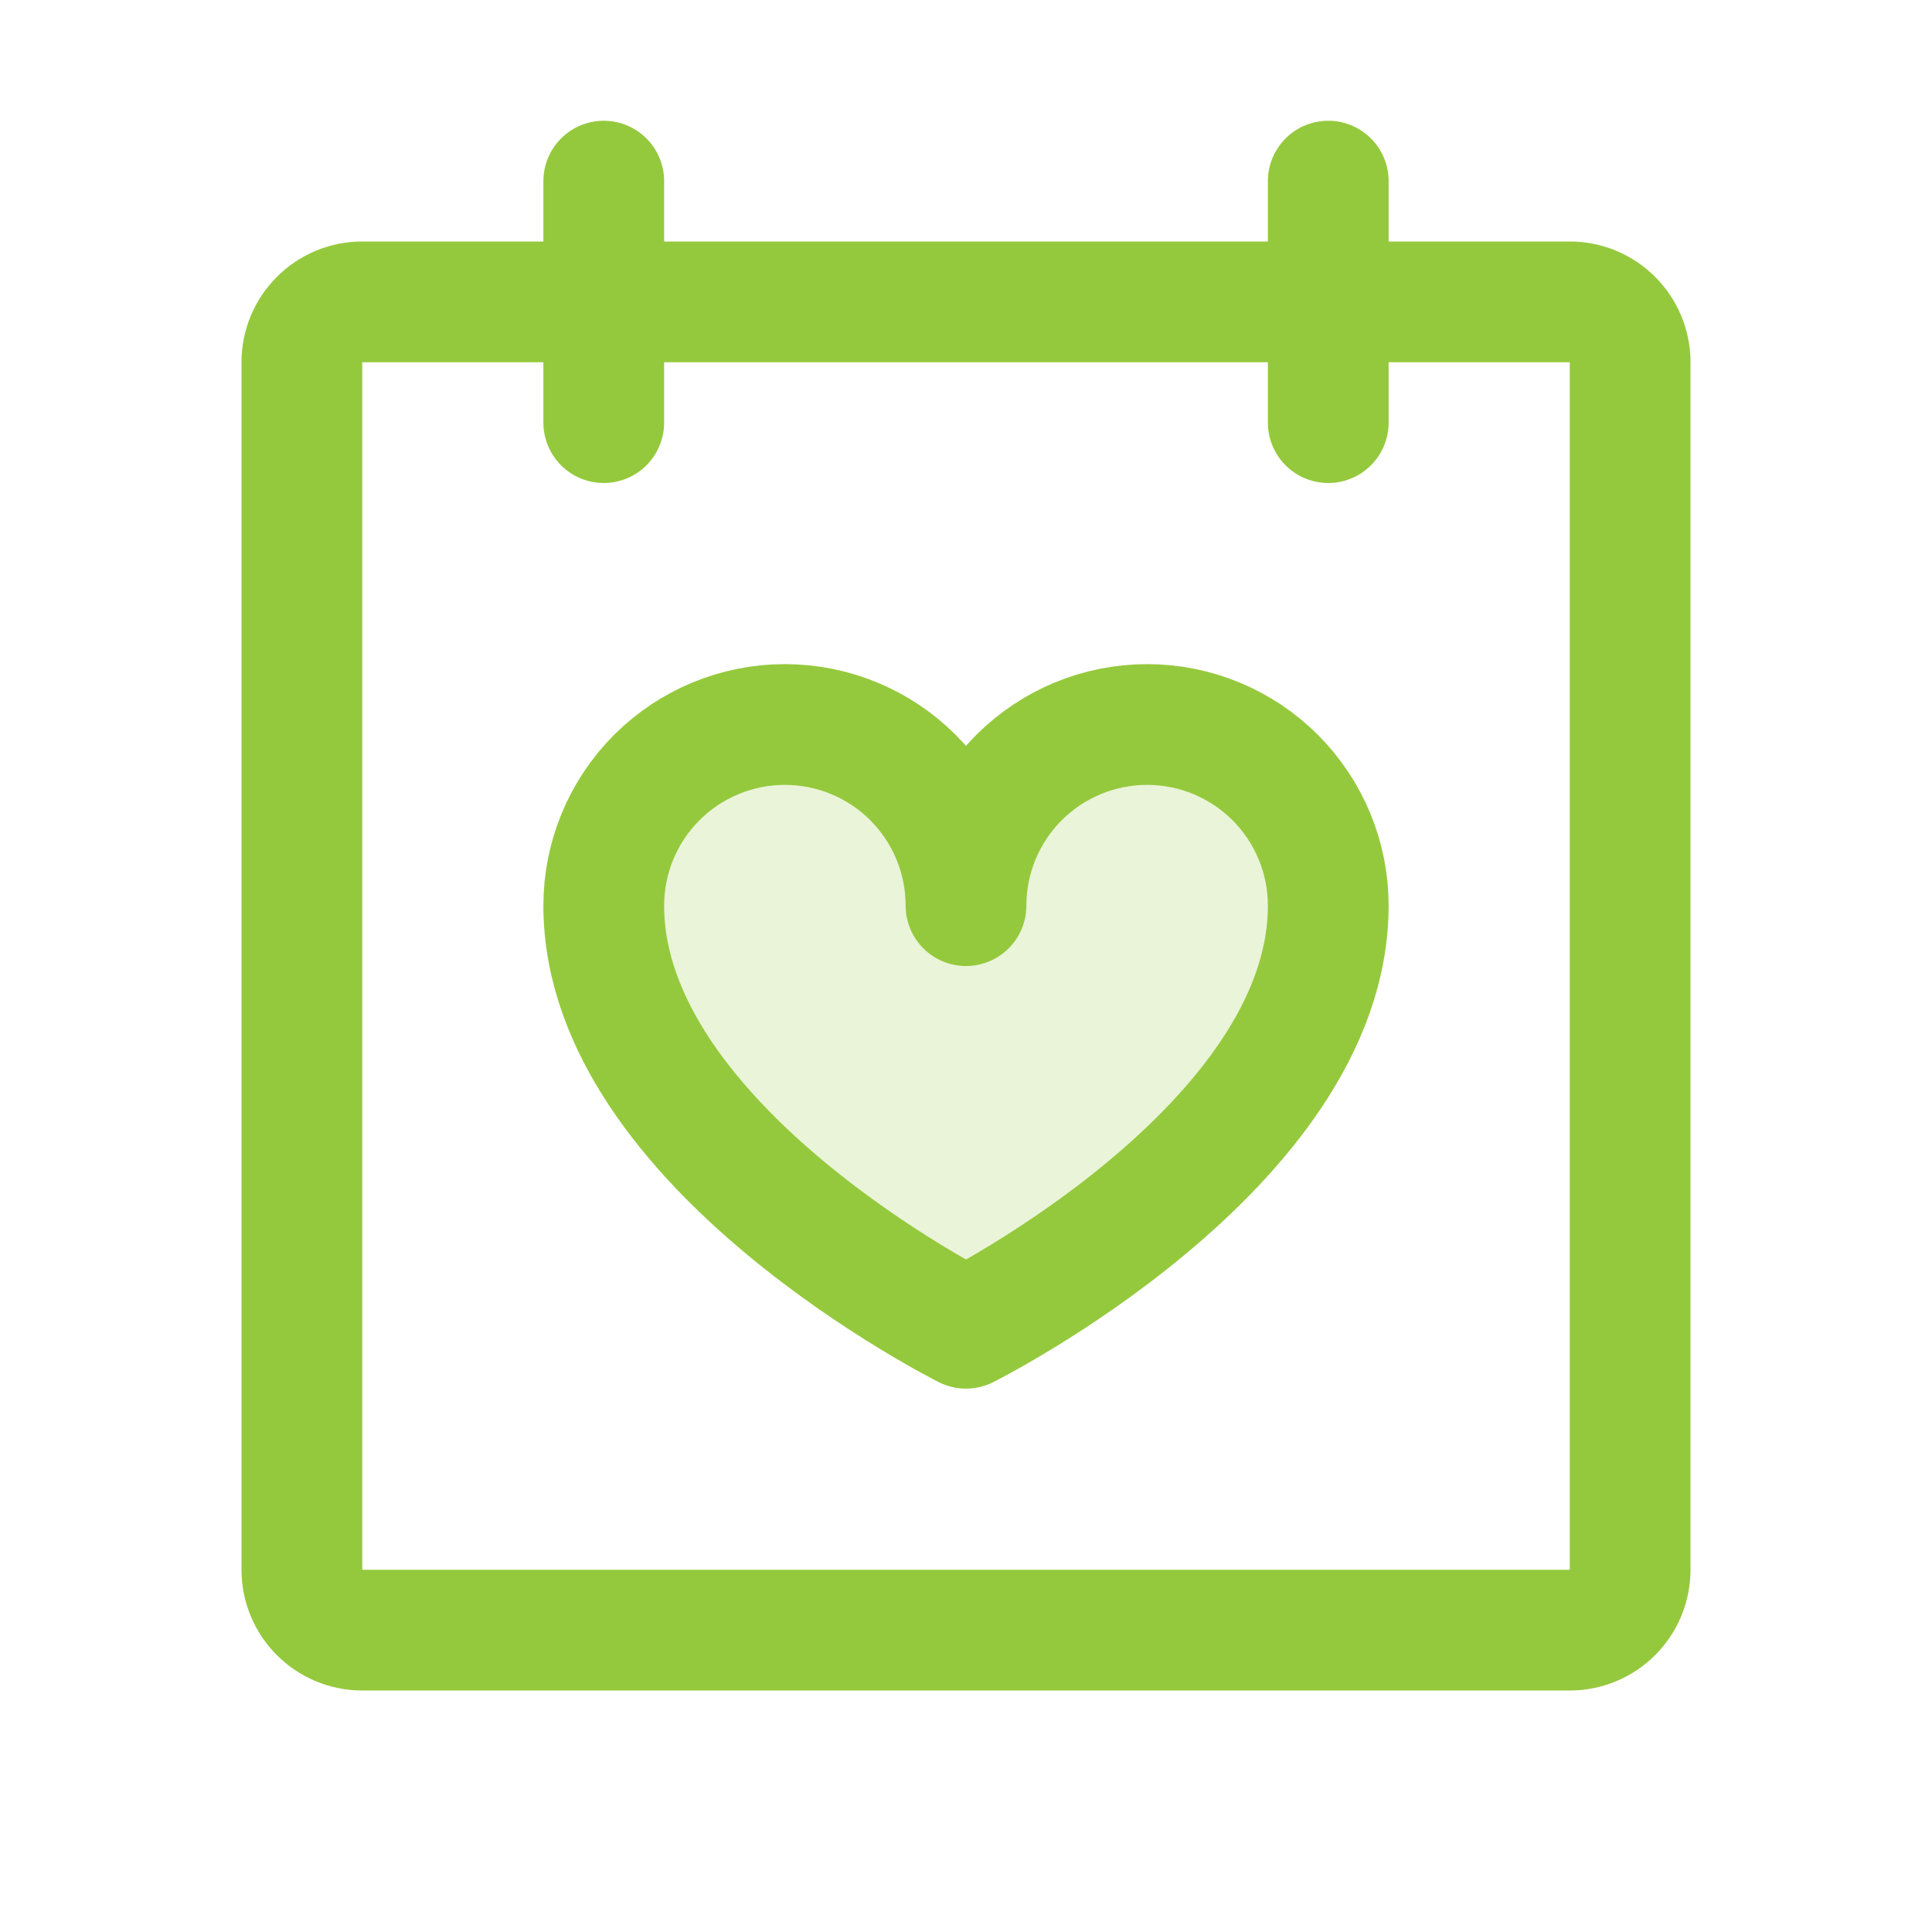 <svg width="64" height="64" viewBox="0 0 64 64" fill="none" xmlns="http://www.w3.org/2000/svg">
<g clip-path="url(#clip0_5699_4839)">
<g opacity="0.2">
<path d="M32 30C32 28.409 32.632 26.883 33.757 25.757C34.883 24.632 36.409 24 38 24C39.591 24 41.117 24.632 42.243 25.757C43.368 26.883 44 28.409 44 30C44 38 32 44 32 44C32 44 20 38 20 30C20 28.409 20.632 26.883 21.757 25.757C22.883 24.632 24.409 24 26 24C27.591 24 29.117 24.632 30.243 25.757C31.368 26.883 32 28.409 32 30Z" fill="#95C93D"/>
</g>
<path d="M52 10H12C10.895 10 10 10.895 10 12V52C10 53.105 10.895 54 12 54H52C53.105 54 54 53.105 54 52V12C54 10.895 53.105 10 52 10Z" stroke="#95C93D" stroke-width="4" stroke-linecap="round" stroke-linejoin="round"/>
<path d="M44 6V14" stroke="#95C93D" stroke-width="4" stroke-linecap="round" stroke-linejoin="round"/>
<path d="M20 6V14" stroke="#95C93D" stroke-width="4" stroke-linecap="round" stroke-linejoin="round"/>
<path d="M32 30C32 28.409 32.632 26.883 33.757 25.757C34.883 24.632 36.409 24 38 24C39.591 24 41.117 24.632 42.243 25.757C43.368 26.883 44 28.409 44 30C44 38 32 44 32 44C32 44 20 38 20 30C20 28.409 20.632 26.883 21.757 25.757C22.883 24.632 24.409 24 26 24C27.591 24 29.117 24.632 30.243 25.757C31.368 26.883 32 28.409 32 30Z" stroke="#95C93D" stroke-width="4" stroke-linecap="round" stroke-linejoin="round"/>
</g>
<defs>
<clipPath id="clip0_5699_4839">
<rect width="64" height="64" fill="white"/>
</clipPath>
</defs>
</svg>
